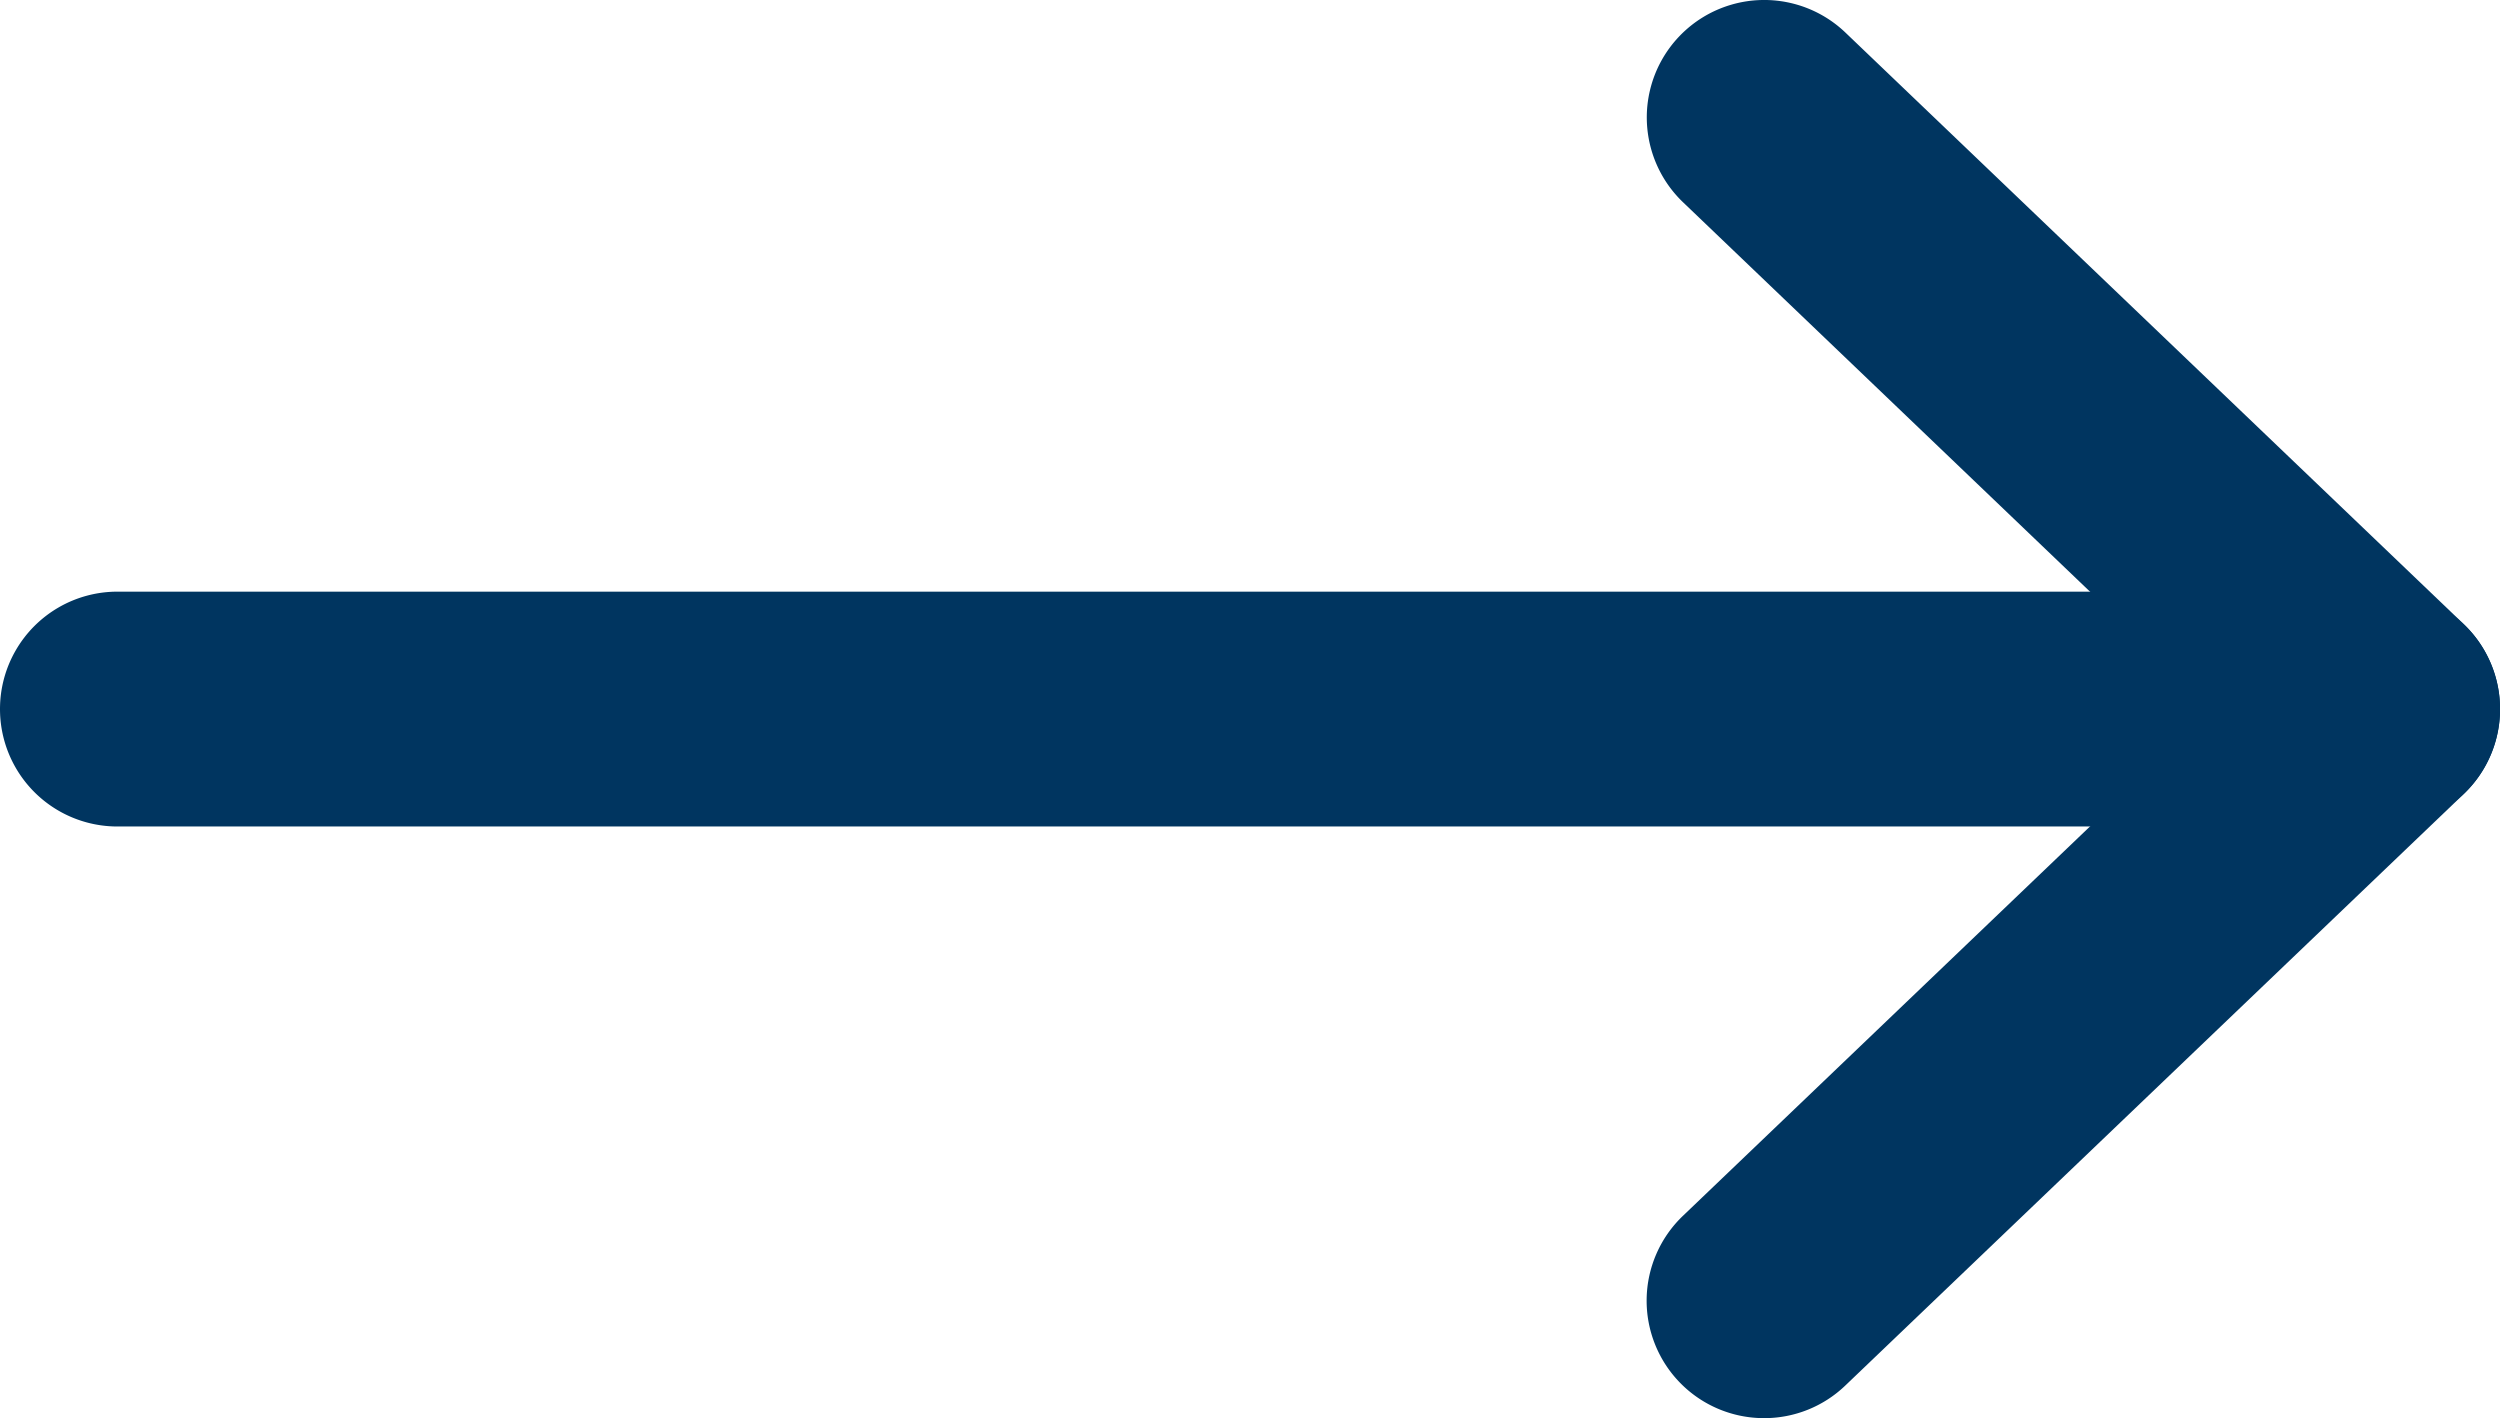 <svg xmlns="http://www.w3.org/2000/svg" width="15.968" height="9.058" viewBox="0 0 15.968 9.058">
  <g id="Icon_feather-arrow-right" data-name="Icon feather-arrow-right" transform="translate(-11.731 -11.333)">
    <path id="Path_702" data-name="Path 702" d="M21.968,18.75H7.5a.75.75,0,0,1,0-1.5H21.968a.75.75,0,0,1,0,1.5Z" transform="translate(4.981 -2.138)" fill="#003560"/>
    <path id="Path_703" data-name="Path 703" d="M18,15.808a.75.75,0,0,1-.519-1.292l3.384-3.237L17.482,8.042a.75.75,0,0,1,1.037-1.084l3.95,3.779a.75.75,0,0,1,0,1.084L18.518,15.6A.748.748,0,0,1,18,15.808Z" transform="translate(4.999 4.583)" fill="#003560"/>
  </g>
</svg>
